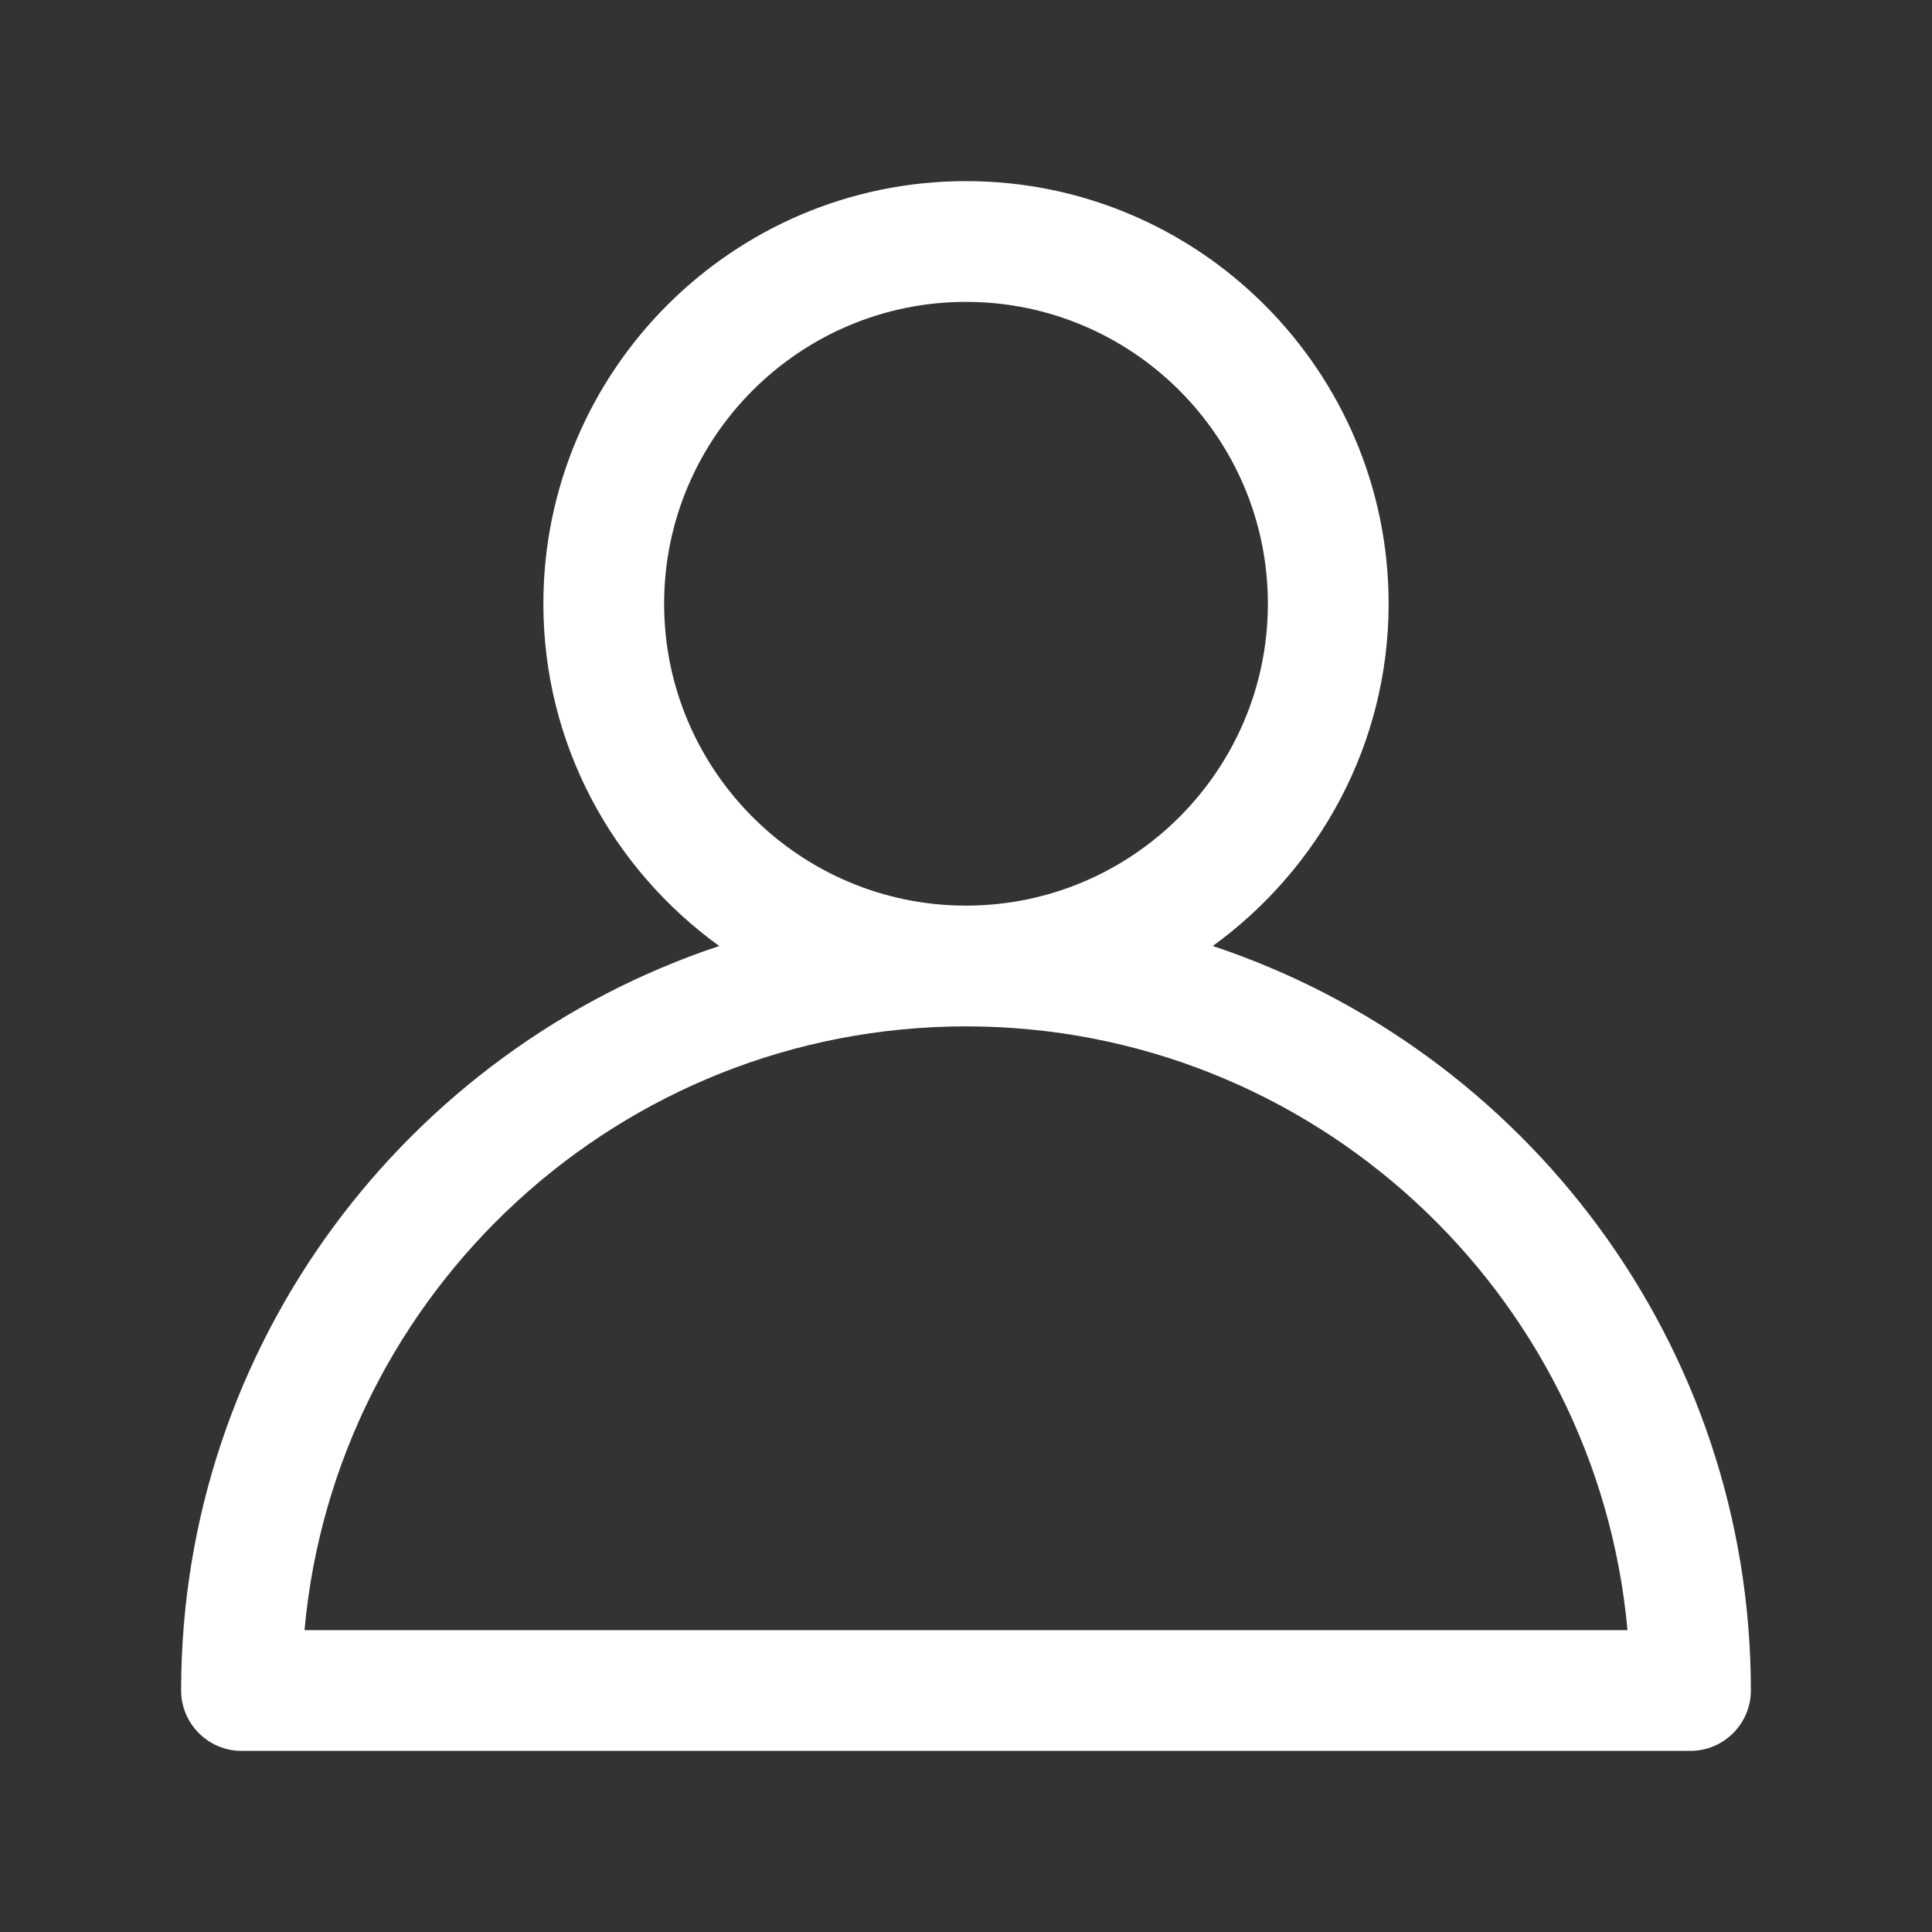 <svg version="1.1" id="Layer_1" xmlns="http://www.w3.org/2000/svg" x="0" y="0" viewBox="0 0 512 512" xml:space="preserve"><rect x="0" y="0" width="512" height="512" fill="#333333" stroke="none"/><path d="M321.4 250.7c28.1-20.4 46.6-53.4 46.6-90.7 0-61.7-50.2-112-112-112S144 98.3 144 160c0 37.3 18.4 70.3 46.6 90.7C107.9 278.2 48 356.2 48 448c0 8.8 7.2 16 16 16h384c8.8 0 16-7.2 16-16 0-91.8-59.9-169.8-142.6-197.3zM176 160c0-44.1 35.9-80 80-80s80 35.9 80 80-35.9 80-80 80-80-35.9-80-80zM80.7 432c8.1-89.6 83.6-160 175.3-160s167.2 70.4 175.3 160H80.7z" fill="#fff"/></svg>